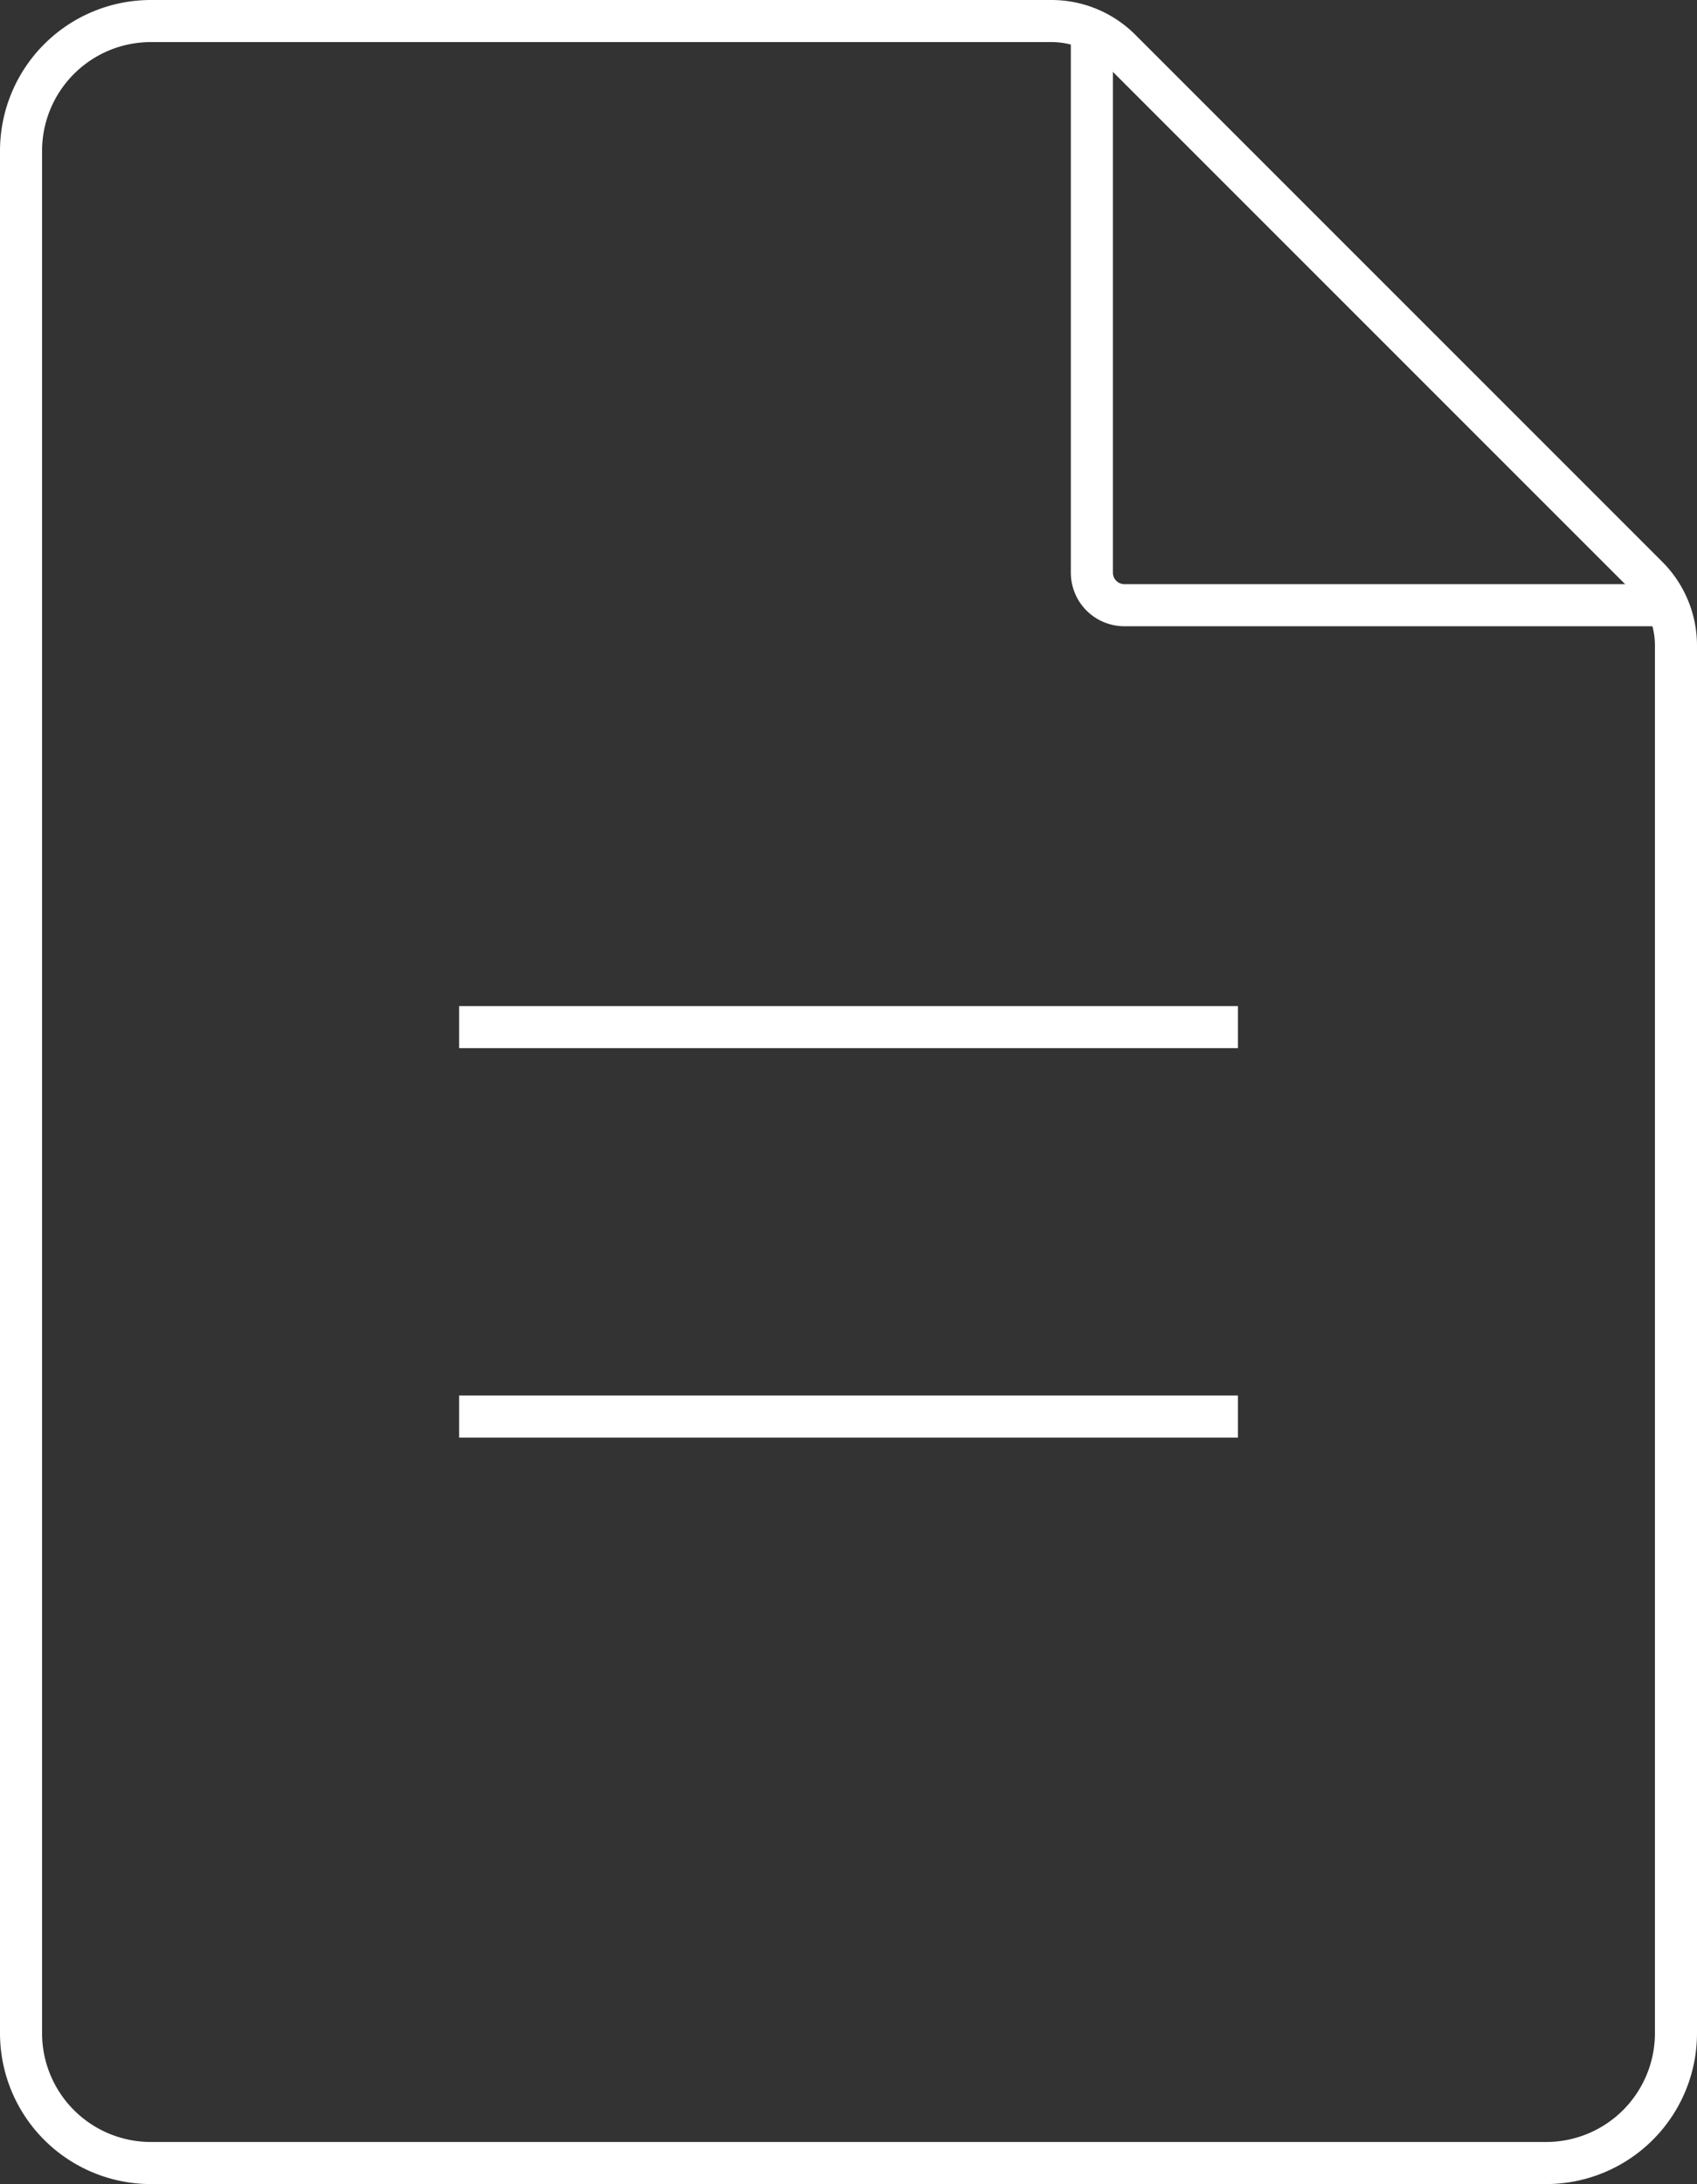 <svg xmlns="http://www.w3.org/2000/svg" width="40.333" height="51.902" viewBox="0 0 40.333 51.902">
  <rect x="0" y="0" width="40.333" height="51.902" fill="#333333" stroke="none"/>
  <g id="Сгруппировать_25" data-name="Сгруппировать 25" transform="translate(-5.125 -3.25)">
    <g id="Сгруппировать_24" data-name="Сгруппировать 24" transform="translate(5.625 3.75)">
      <path id="Контур_14" data-name="Контур 14" d="M41.873,54.652H8.71a3.086,3.086,0,0,1-3.085-3.085V6.835A3.086,3.086,0,0,1,8.71,3.75H30.116a2.316,2.316,0,0,1,1.638.679L44.279,16.954a2.316,2.316,0,0,1,.679,1.638V51.567A3.086,3.086,0,0,1,41.873,54.652Z" transform="translate(-5.625 -3.75)" fill="none" stroke="#fff" stroke-miterlimit="10" stroke-width="1"/>
      <path id="Контур_15" data-name="Контур 15" d="M13.875,3.75V16.861a.772.772,0,0,0,.771.771H27.757" transform="translate(11.576 -3.75)" fill="none" stroke="#fff" stroke-miterlimit="10" stroke-width="1"/>
    </g>
    <line id="Линия_1" data-name="Линия 1" x2="18.51" transform="translate(16.037 27.658)" fill="none" stroke="#fff" stroke-miterlimit="10" stroke-width="1"/>
    <line id="Линия_2" data-name="Линия 2" x2="18.51" transform="translate(16.037 36.913)" fill="none" stroke="#fff" stroke-miterlimit="10" stroke-width="1"/>
  </g>
</svg>
